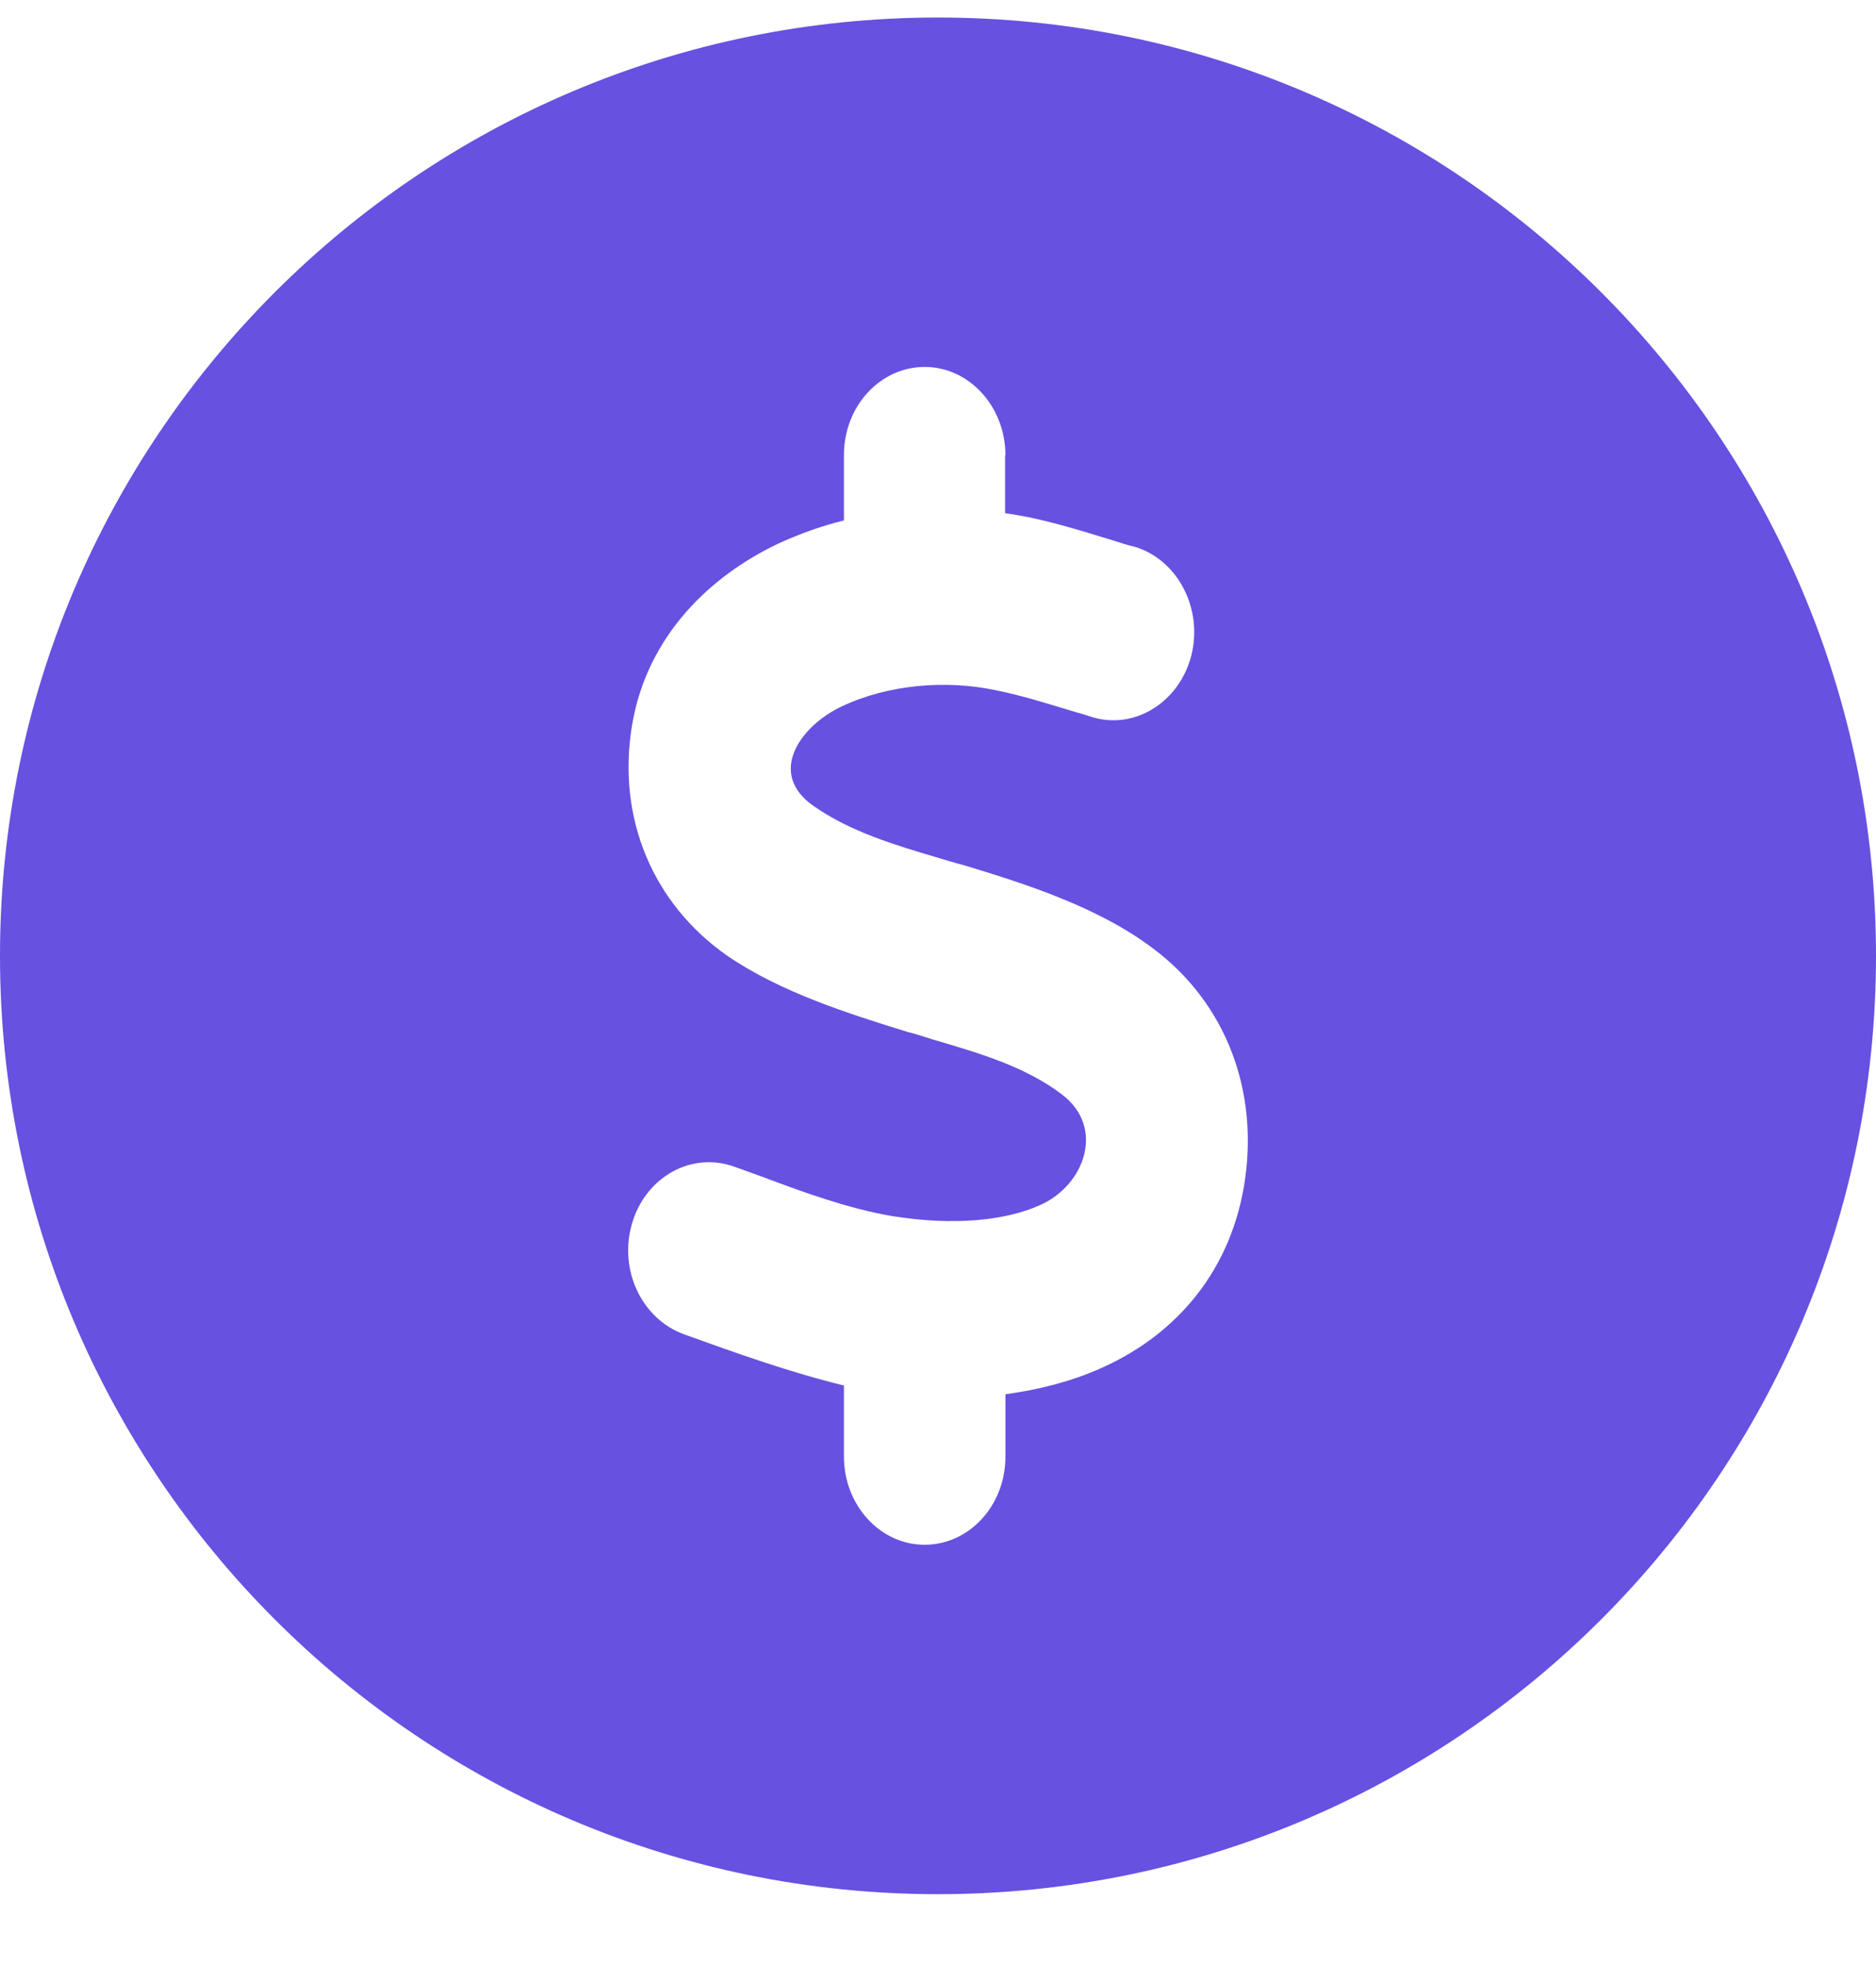 <svg width="21" height="22" viewBox="0 0 21 22" fill="none" xmlns="http://www.w3.org/2000/svg">
<path d="M10.5 0.196C16.299 0.196 21 4.897 21 10.696C21 16.495 16.299 21.196 10.5 21.196C4.701 21.196 -0 16.495 -0 10.696C-8.5696e-05 4.897 4.701 0.196 10.5 0.196ZM10.35 4.106C9.852 4.107 9.447 4.545 9.447 5.093V5.824C9.186 5.888 8.94 5.978 8.71 6.084C7.958 6.441 7.249 7.105 7.077 8.104C6.898 9.158 7.315 10.115 8.134 10.69C8.73 11.102 9.517 11.349 10.152 11.545C10.249 11.57 10.343 11.6 10.436 11.63C10.939 11.779 11.466 11.927 11.886 12.246C12.377 12.616 12.143 13.267 11.636 13.488C11.262 13.654 10.693 13.722 9.98 13.607C9.493 13.522 9.01 13.348 8.535 13.169C8.43 13.131 8.324 13.093 8.219 13.055C7.743 12.885 7.233 13.165 7.077 13.684C6.921 14.202 7.179 14.755 7.654 14.93C8.242 15.142 8.839 15.355 9.447 15.504V16.299C9.447 16.843 9.852 17.286 10.35 17.286C10.849 17.286 11.255 16.848 11.255 16.299V15.602C11.629 15.55 11.984 15.461 12.311 15.316C13.098 14.972 13.749 14.3 13.925 13.275C14.104 12.212 13.721 11.221 12.907 10.613C12.283 10.141 11.445 9.881 10.791 9.682C10.69 9.656 10.592 9.626 10.495 9.597C10.019 9.456 9.52 9.308 9.107 9.019C8.581 8.653 8.96 8.121 9.424 7.904C9.946 7.658 10.589 7.607 11.138 7.722C11.438 7.781 11.73 7.875 12.026 7.964C12.092 7.981 12.159 8.002 12.221 8.023C12.701 8.172 13.203 7.857 13.336 7.334C13.468 6.811 13.184 6.263 12.701 6.118C12.623 6.101 12.544 6.075 12.467 6.05C12.065 5.927 11.66 5.798 11.251 5.743V5.093H11.255C11.254 4.549 10.849 4.106 10.35 4.106Z" fill="#6651E1"/>
</svg>
